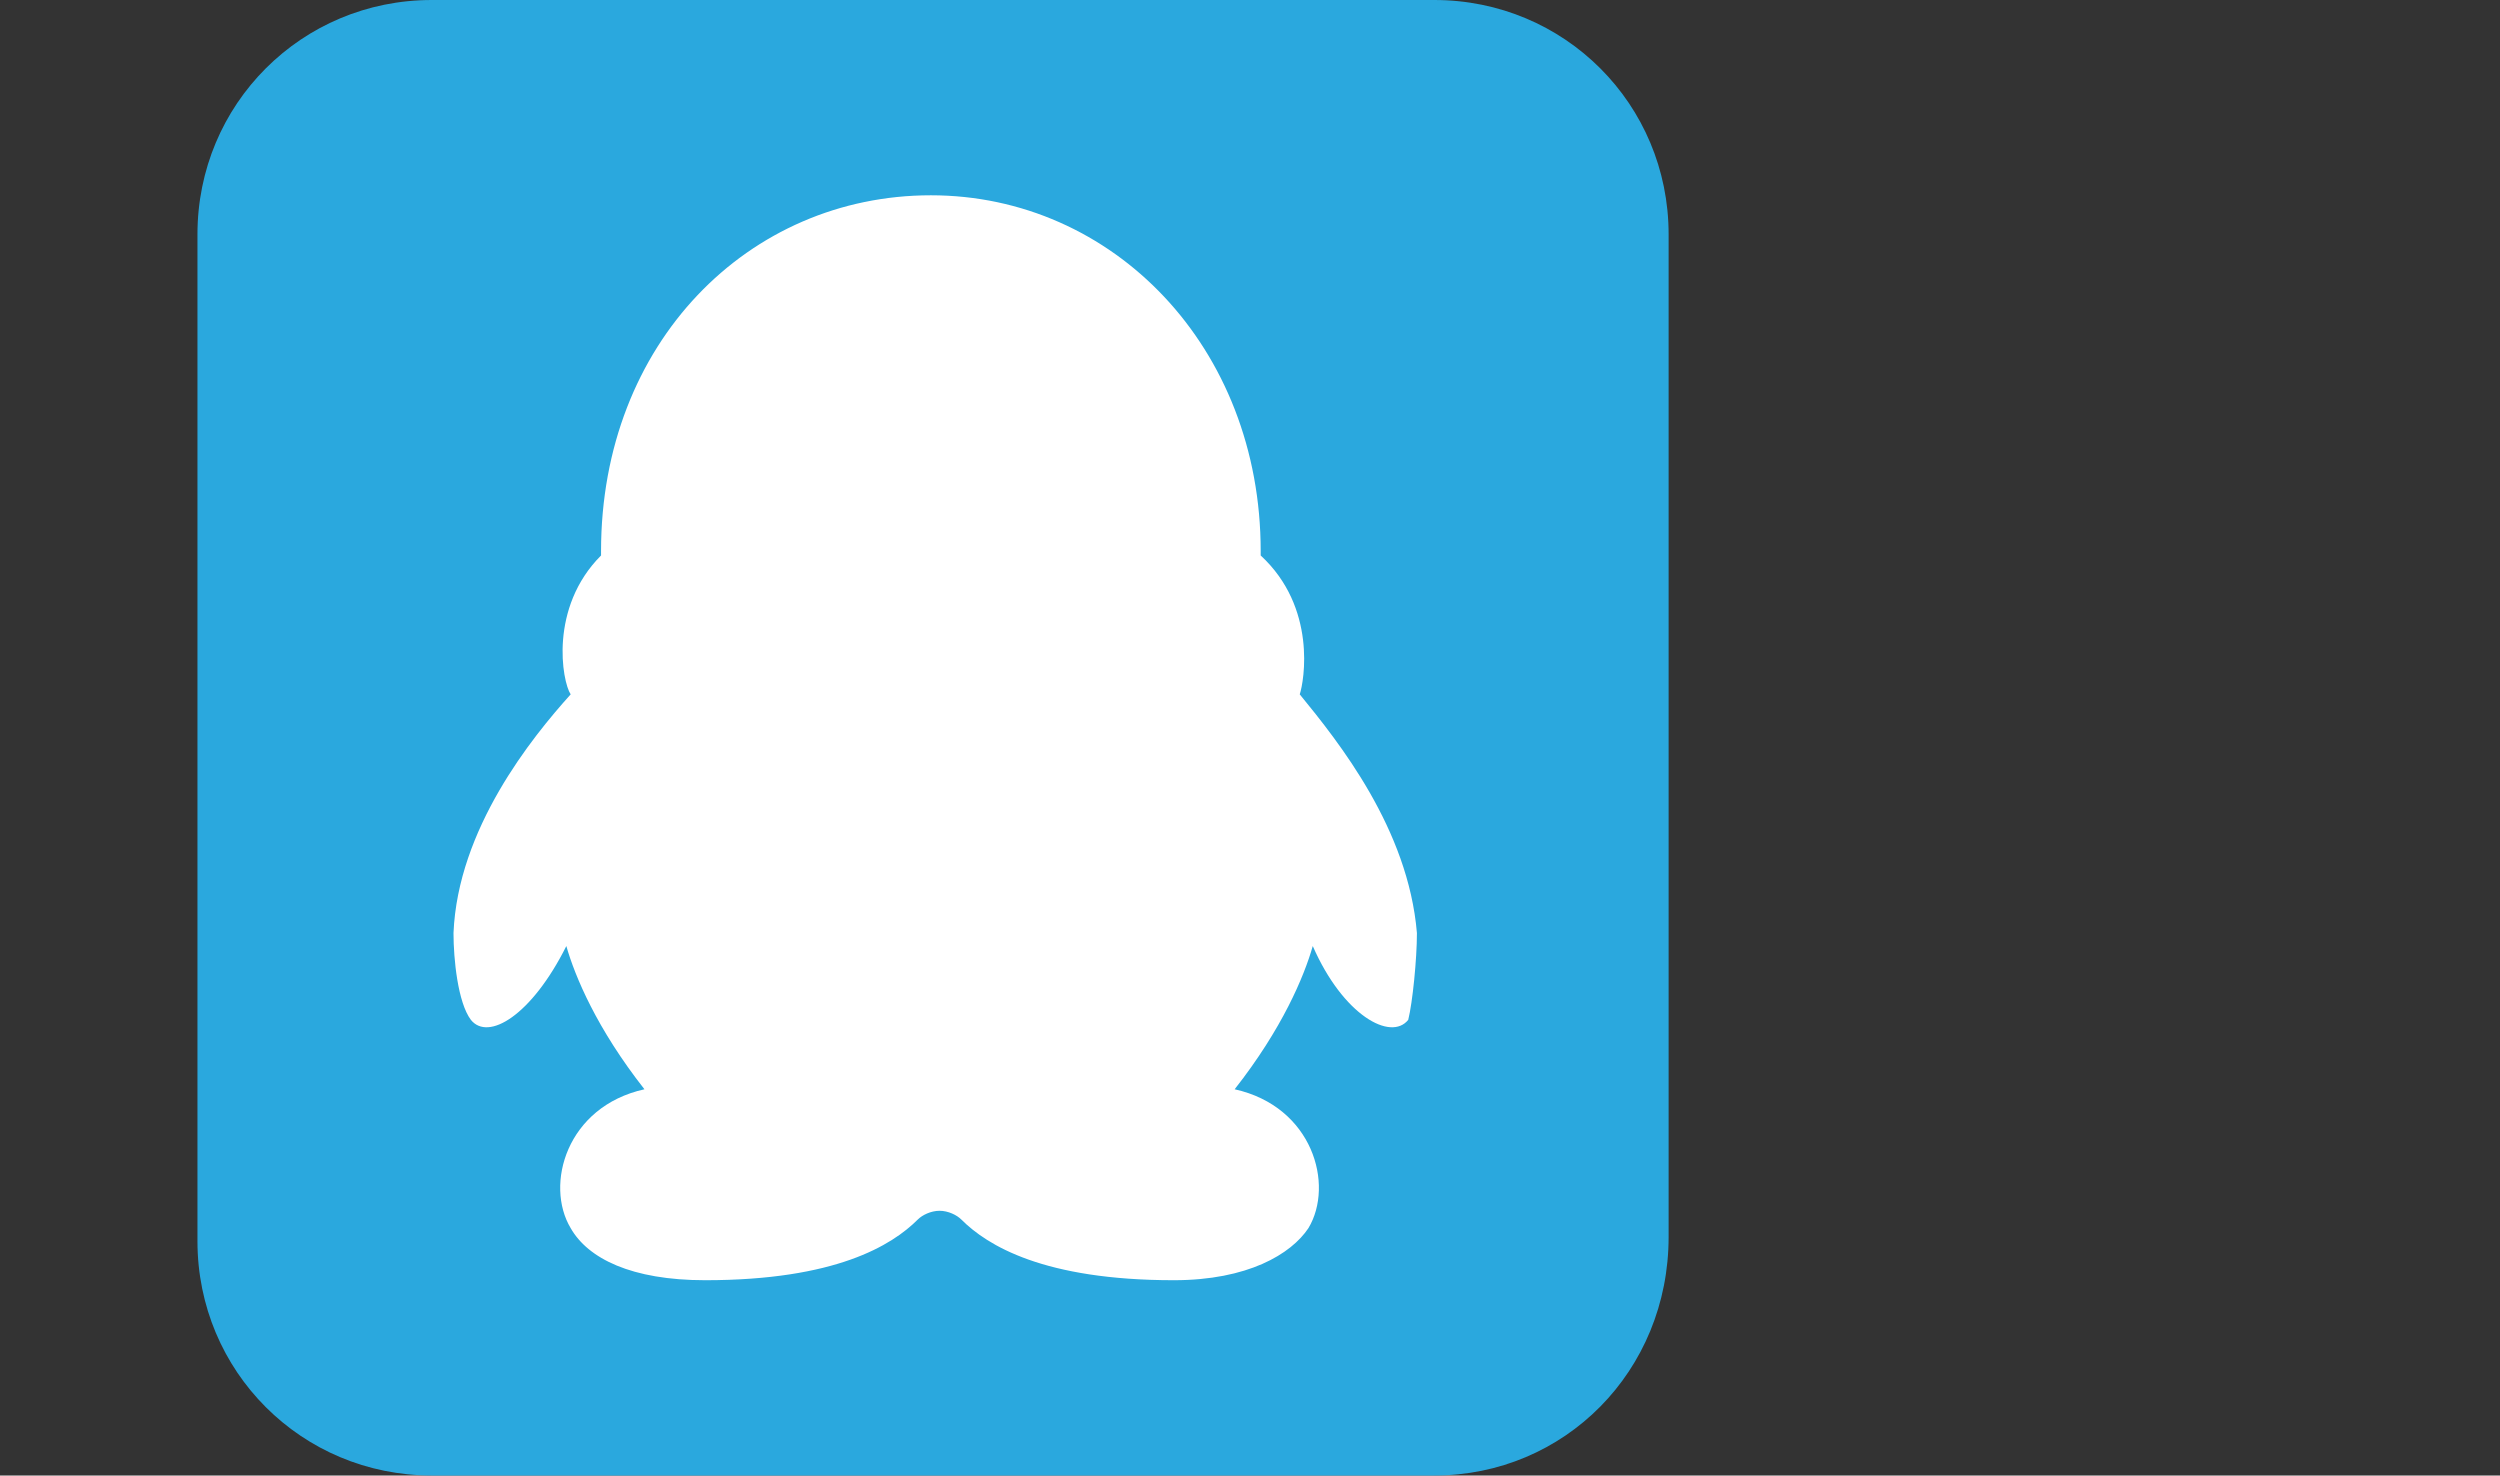 <?xml version="1.0" standalone="no"?><!DOCTYPE svg PUBLIC "-//W3C//DTD SVG 1.1//EN" "http://www.w3.org/Graphics/SVG/1.1/DTD/svg11.dtd"><svg t="1640603863663" class="icon" viewBox="0 0 1735 1024" version="1.1" xmlns="http://www.w3.org/2000/svg" p-id="5537" xmlns:xlink="http://www.w3.org/1999/xlink" width="338.867" height="200"><rect x="0" y="0" width="1735" height="1024" fill="#333333" stroke="none"/><defs><style type="text/css"></style></defs><path d="M995.388 1024H299.671c-90.353 0-162.635-72.282-162.635-162.635V162.635c0-90.353 72.282-162.635 162.635-162.635H995.388c90.353 0 162.635 72.282 162.635 162.635v695.718c0 93.365-72.282 165.647-162.635 165.647z" fill="#2AA8DE" p-id="5538"></path><path d="M983.341 647.529c-6.024-72.282-54.212-132.518-81.318-165.647 3.012-9.035 12.047-60.235-27.106-96.376v-3.012c0-141.553-102.4-246.965-228.894-246.965-126.494 0-228.894 102.4-228.894 246.965v3.012C380.988 421.647 390.024 472.847 396.047 481.882c-27.106 30.118-78.306 93.365-81.318 165.647 0 18.071 3.012 48.188 12.047 60.235 12.047 15.059 42.165-3.012 66.259-51.2 6.024 21.082 21.082 57.224 54.212 99.388-54.212 12.047-69.271 66.259-51.2 96.376 12.047 21.082 42.165 36.141 93.365 36.141 90.353 0 129.506-24.094 147.576-42.165 3.012-3.012 9.035-6.024 15.059-6.024s12.047 3.012 15.059 6.024c18.071 18.071 57.224 42.165 147.576 42.165 51.2 0 81.318-18.071 93.365-36.141 18.071-30.118 3.012-84.329-51.2-96.376 33.129-42.165 48.188-78.306 54.212-99.388 21.082 48.188 54.212 66.259 66.259 51.2 3.012-12.047 6.024-42.165 6.024-60.235z" fill="#FFFFFF" p-id="5539"></path></svg>